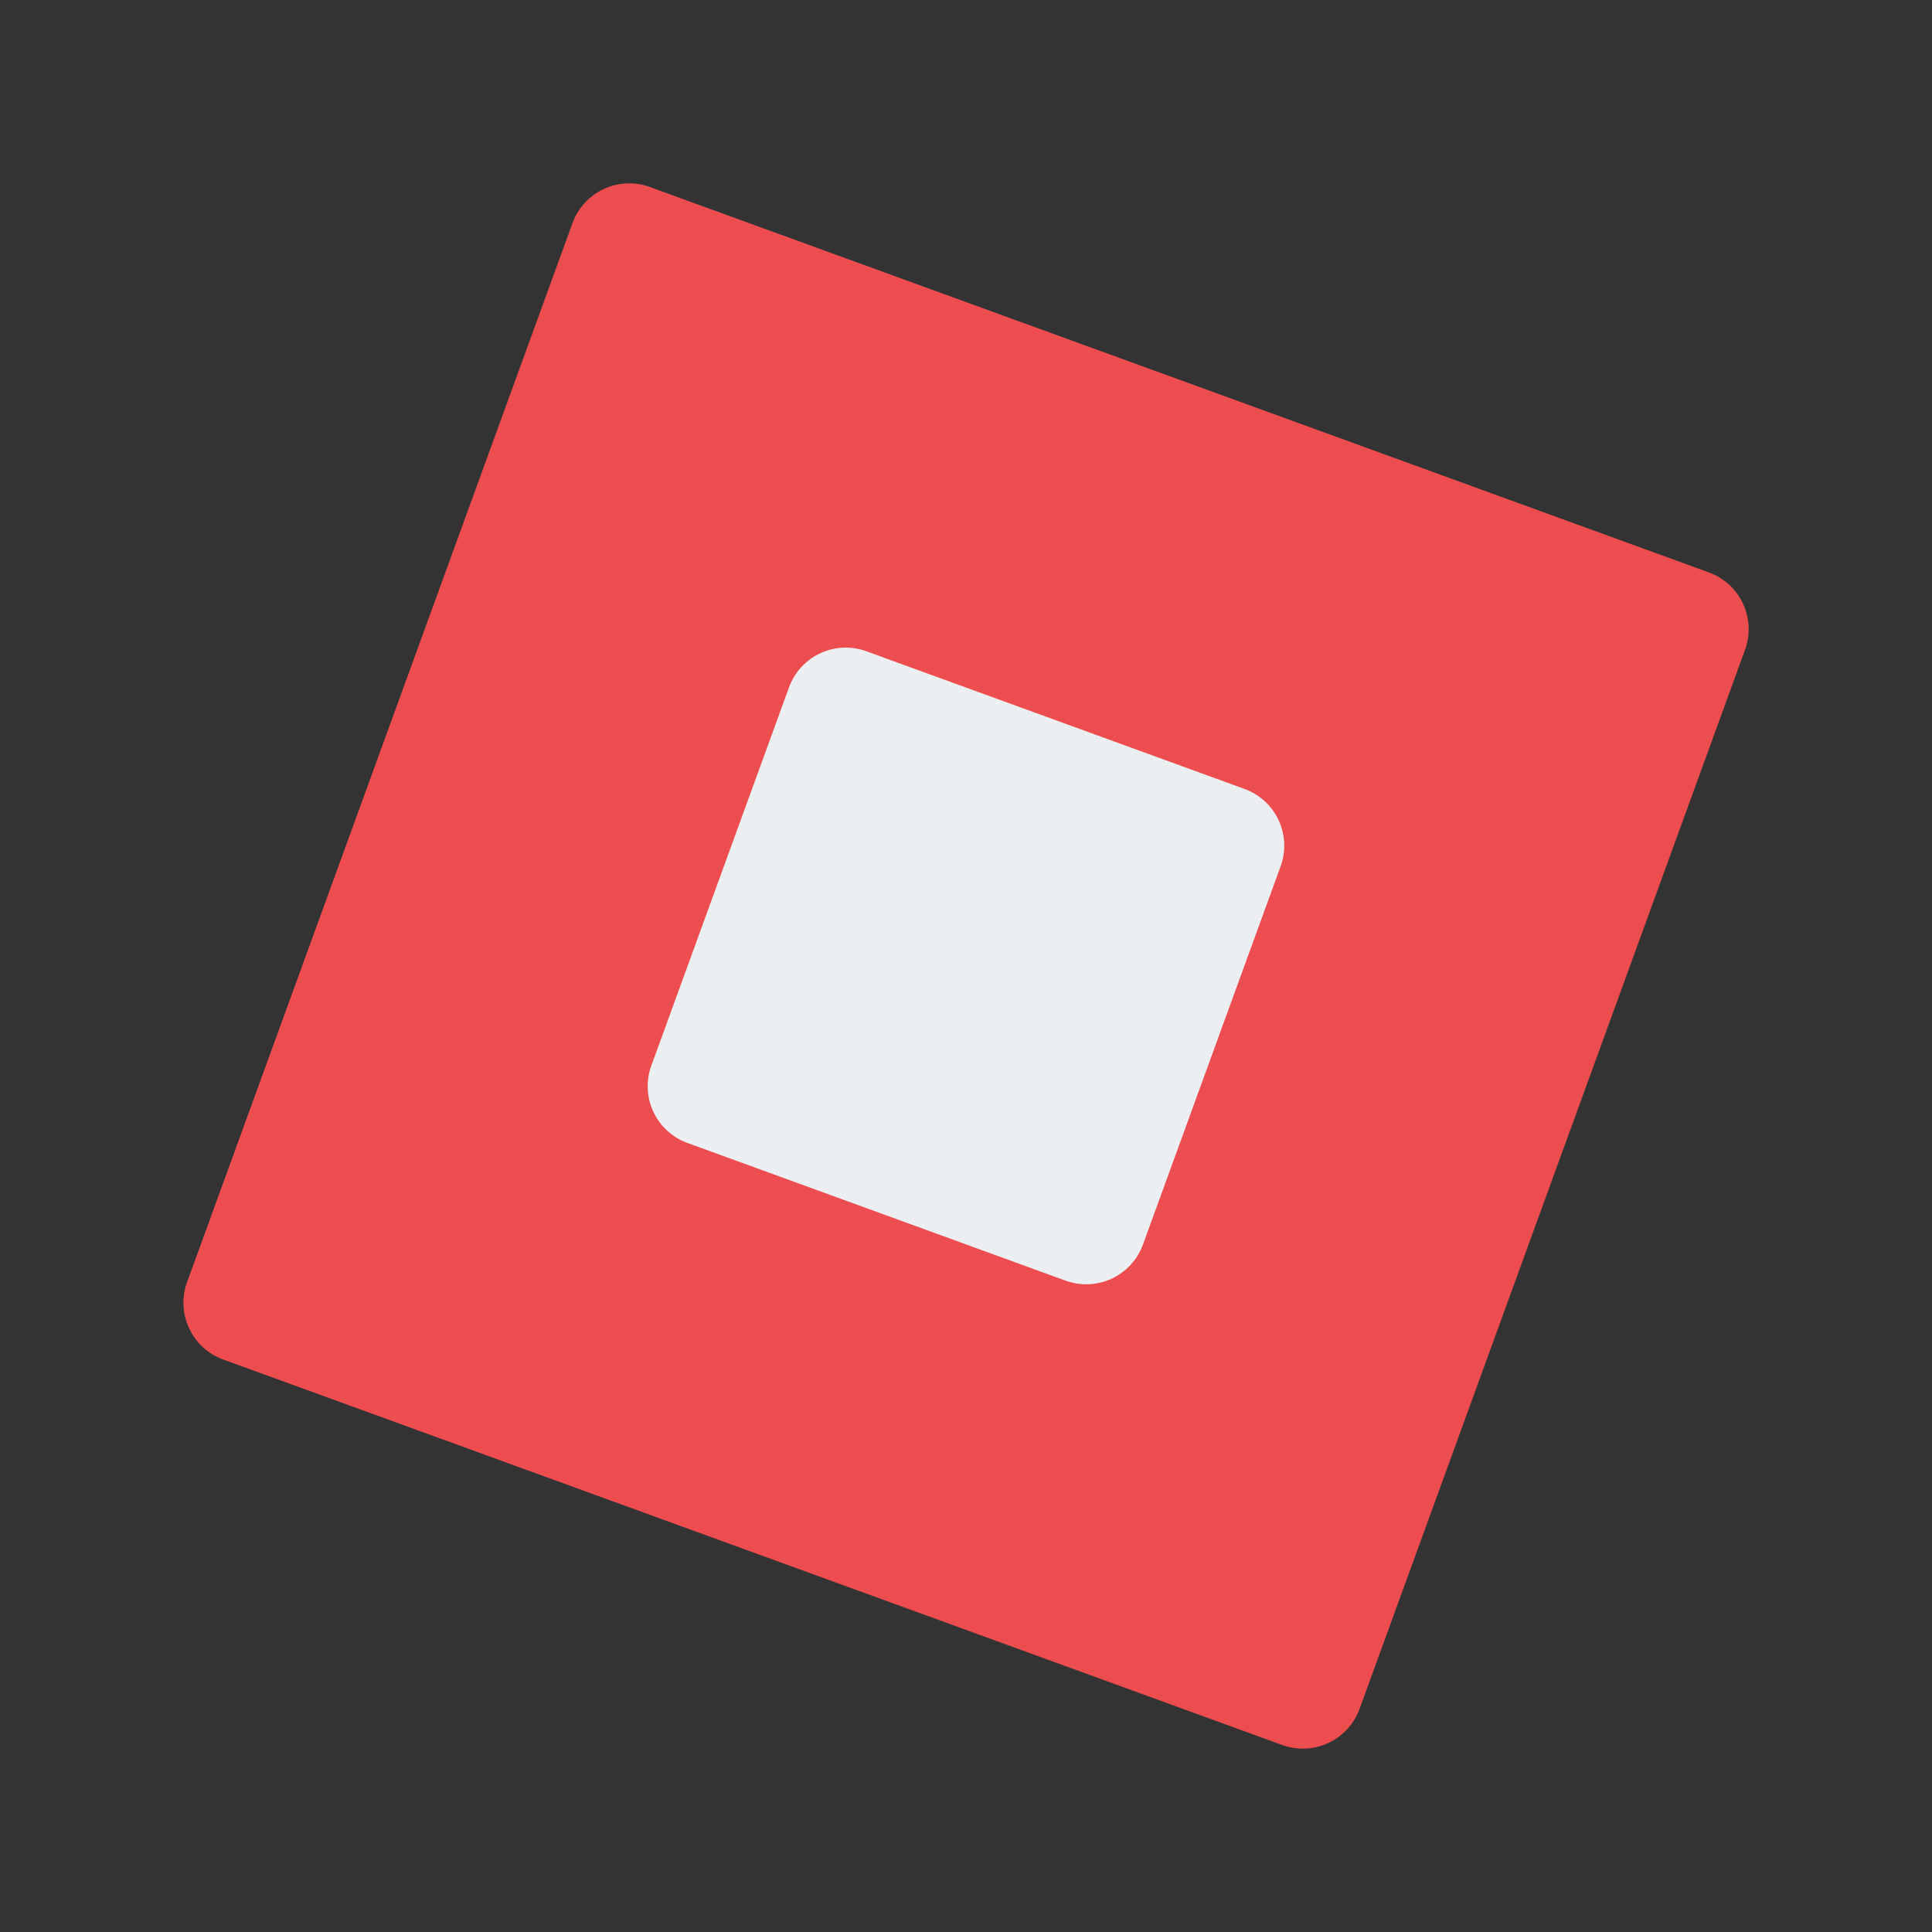 <svg xmlns="http://www.w3.org/2000/svg" version="1.1" xmlns:xlink="http://www.w3.org/1999/xlink" width="32" height="32" viewBox="0 0 24 24" xml:space="preserve"><rect x="0" y="0" width="24" height="24" fill="#333333" stroke="none"/><g><path fill="#ee4d4d" d="M8.073 2.323a.75.75 0 0 0-.961.448L2.324 15.927a.75.75 0 0 0 .448.961l13.156 4.789a.75.75 0 0 0 .961-.448l4.788-13.156a.75.75 0 0 0-.448-.962z" opacity="1" data-original="#ee4d4d"></path><path fill="#eceff1" d="M10.762 8.09a.75.75 0 0 0-.961.45l-1.71 4.698a.75.75 0 0 0 .448.96l4.699 1.711a.75.75 0 0 0 .96-.448l1.71-4.699a.75.75 0 0 0-.447-.961z" opacity="1" data-original="#eceff1"></path></g></svg>
